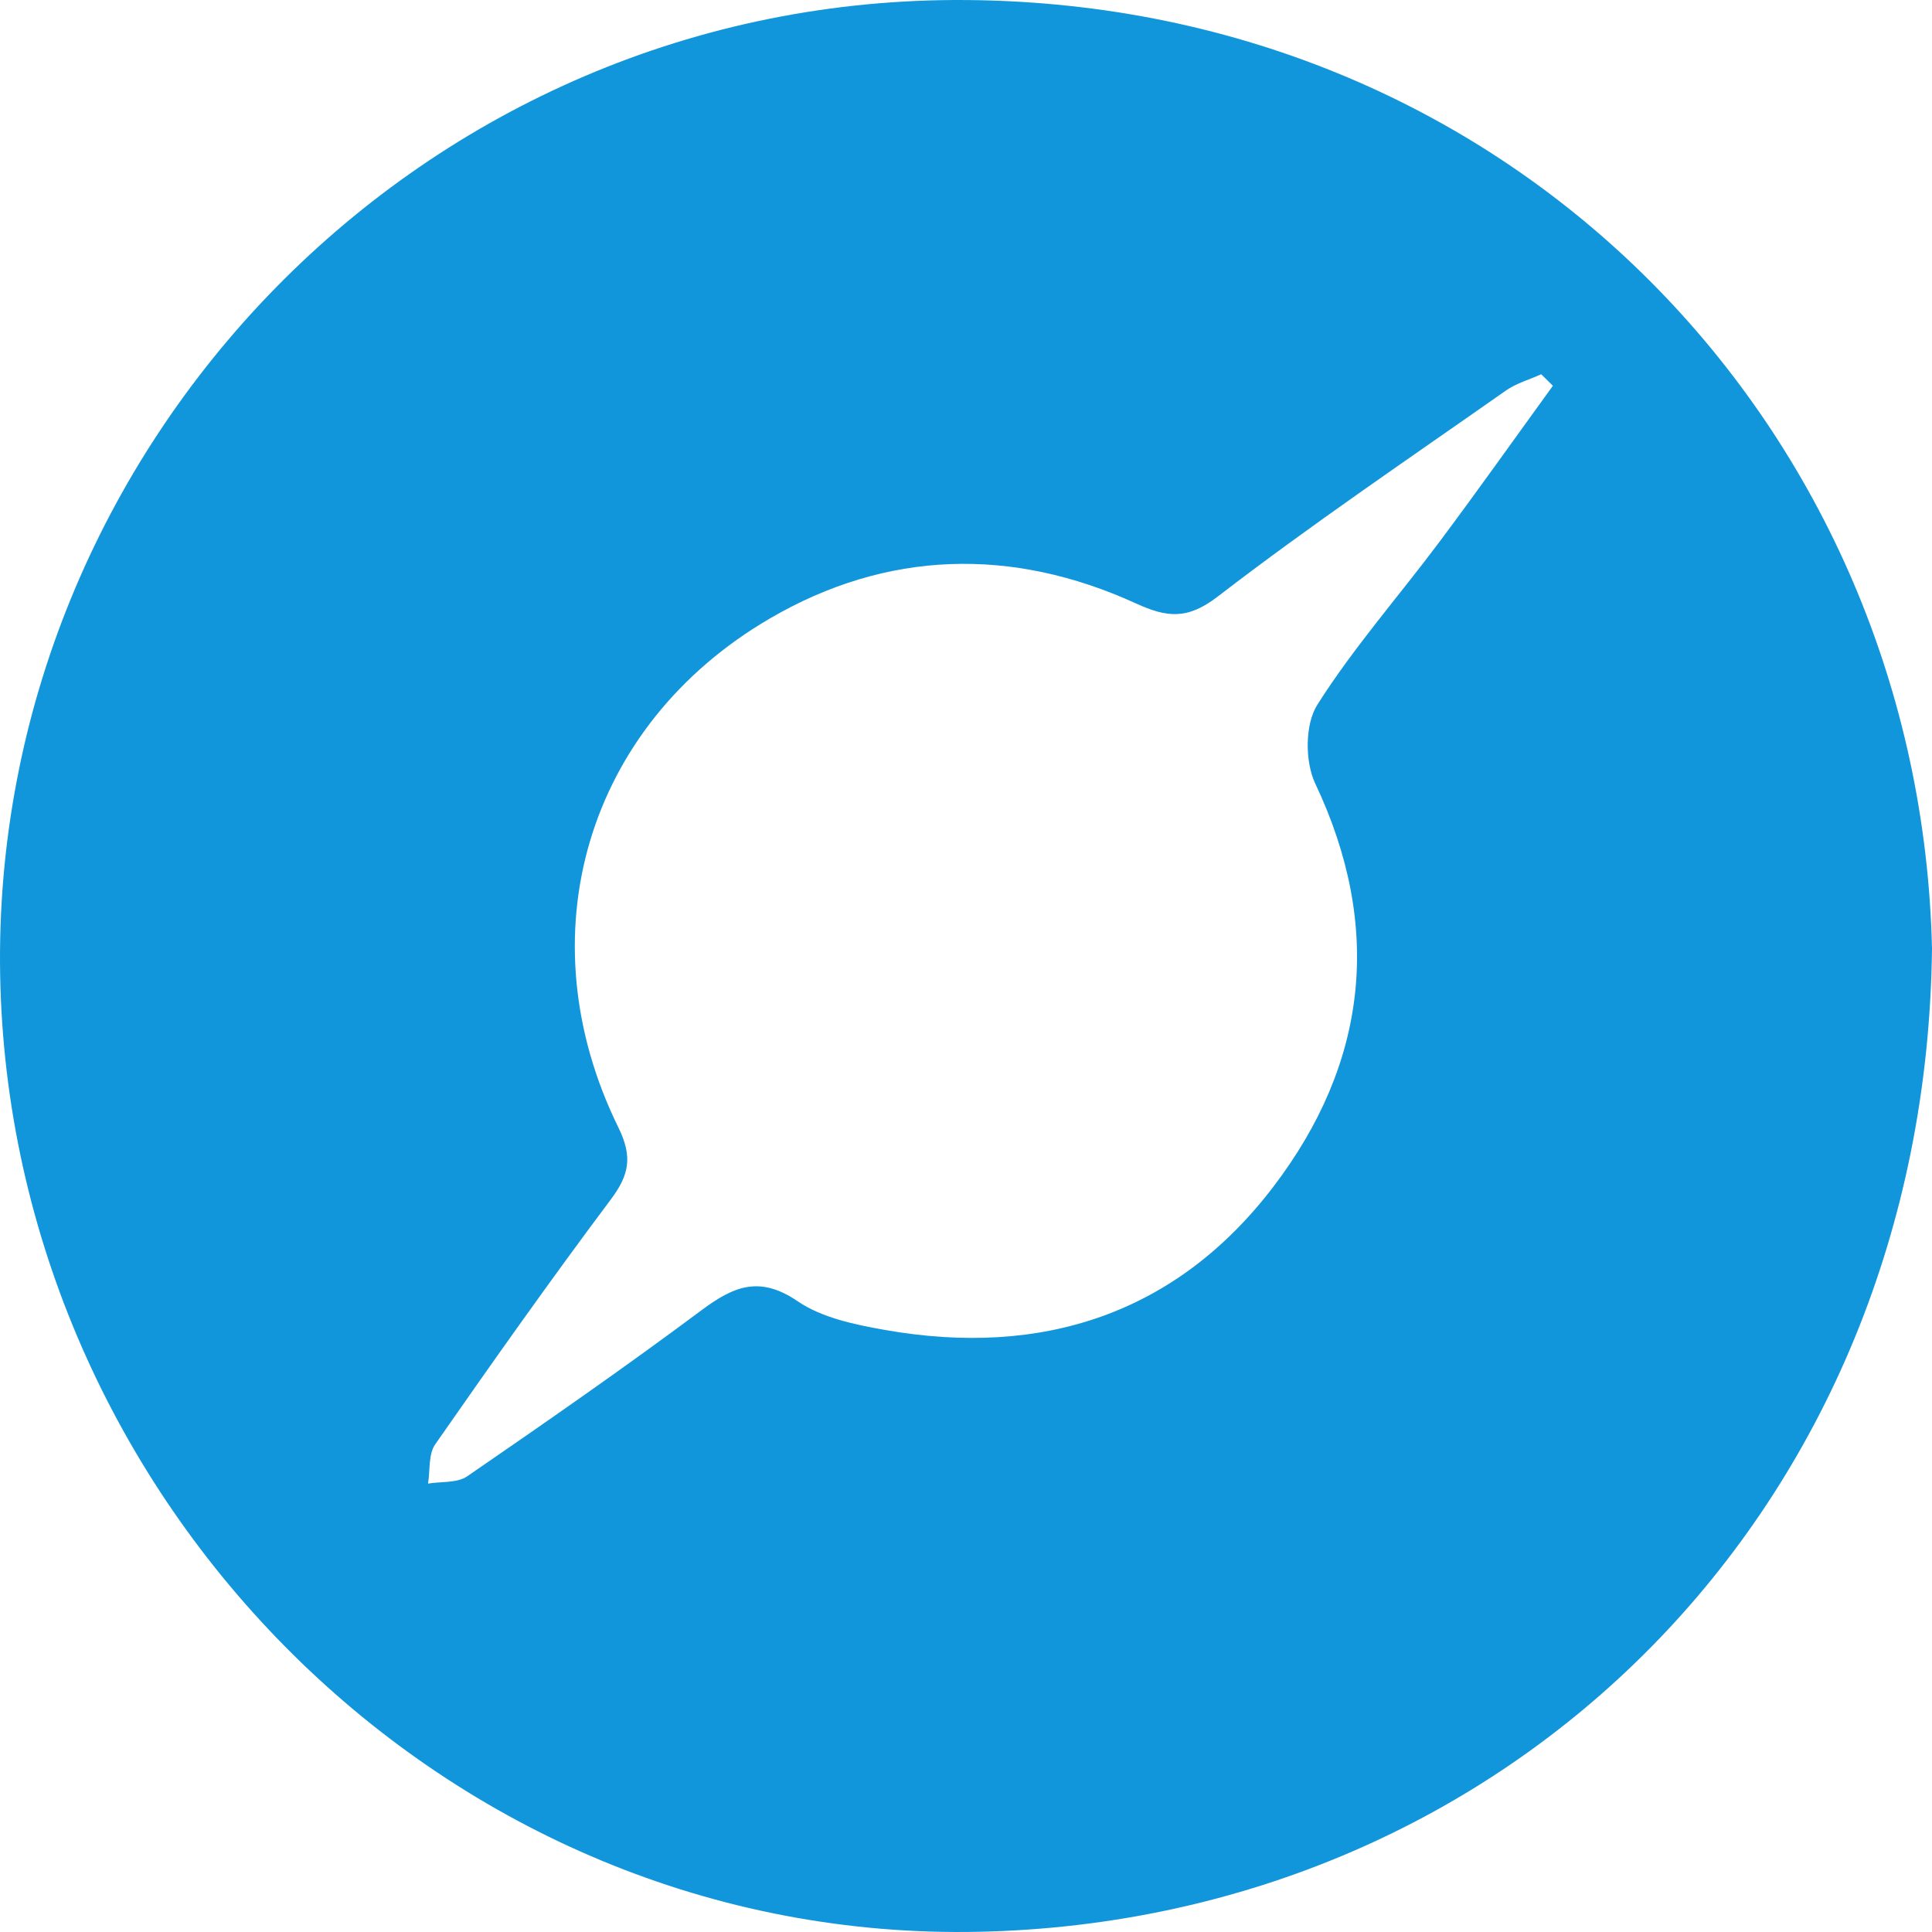 <?xml version="1.0" standalone="no"?><!DOCTYPE svg PUBLIC "-//W3C//DTD SVG 1.1//EN" "http://www.w3.org/Graphics/SVG/1.1/DTD/svg11.dtd"><svg t="1548592846801" class="icon" style="" viewBox="0 0 1024 1024" version="1.1" xmlns="http://www.w3.org/2000/svg" p-id="3296" xmlns:xlink="http://www.w3.org/1999/xlink" width="200" height="200"><defs><style type="text/css"></style></defs><path d="M1024 502.803c-3.476 298.376-225.164 515.074-505.06 521.082C235.904 1029.955 4.781 794.695 0.072 516.256-4.648 237.105 223.374-2.504 512.729 0.02 803.326 2.554 1017.703 228.261 1024 502.803z m-200.94-298.34l-6.179-6.103c-6.292 2.842-13.228 4.777-18.769 8.669-51.23 35.972-103.179 71.064-152.735 109.189-16.226 12.487-27.114 10.998-43.383 3.574-65.739-30.007-131.956-28.146-193.917 7.996-97.627 56.949-130.084 168.577-80.334 269.76 7.651 15.557 5.793 25.117-4.015 38.209-31.912 42.6-62.636 86.08-93.044 129.74-3.688 5.303-2.658 13.809-3.813 20.83 6.992-1.168 15.472-0.223 20.742-3.846 41.797-28.734 83.485-57.676 124.125-87.979 17.033-12.699 30.794-18.627 51.066-4.799 12.862 8.77 30.271 12.375 46.204 15.186 83.446 14.742 154.591-8.652 205.816-75.793 49.959-65.465 58.369-137.557 22.271-213.828-5.466-11.549-5.477-31.306 1.067-41.651 19.165-30.314 43.217-57.58 64.79-86.447 20.404-27.295 40.101-55.113 60.108-82.707z" p-id="3297" fill="#1296db"></path></svg>